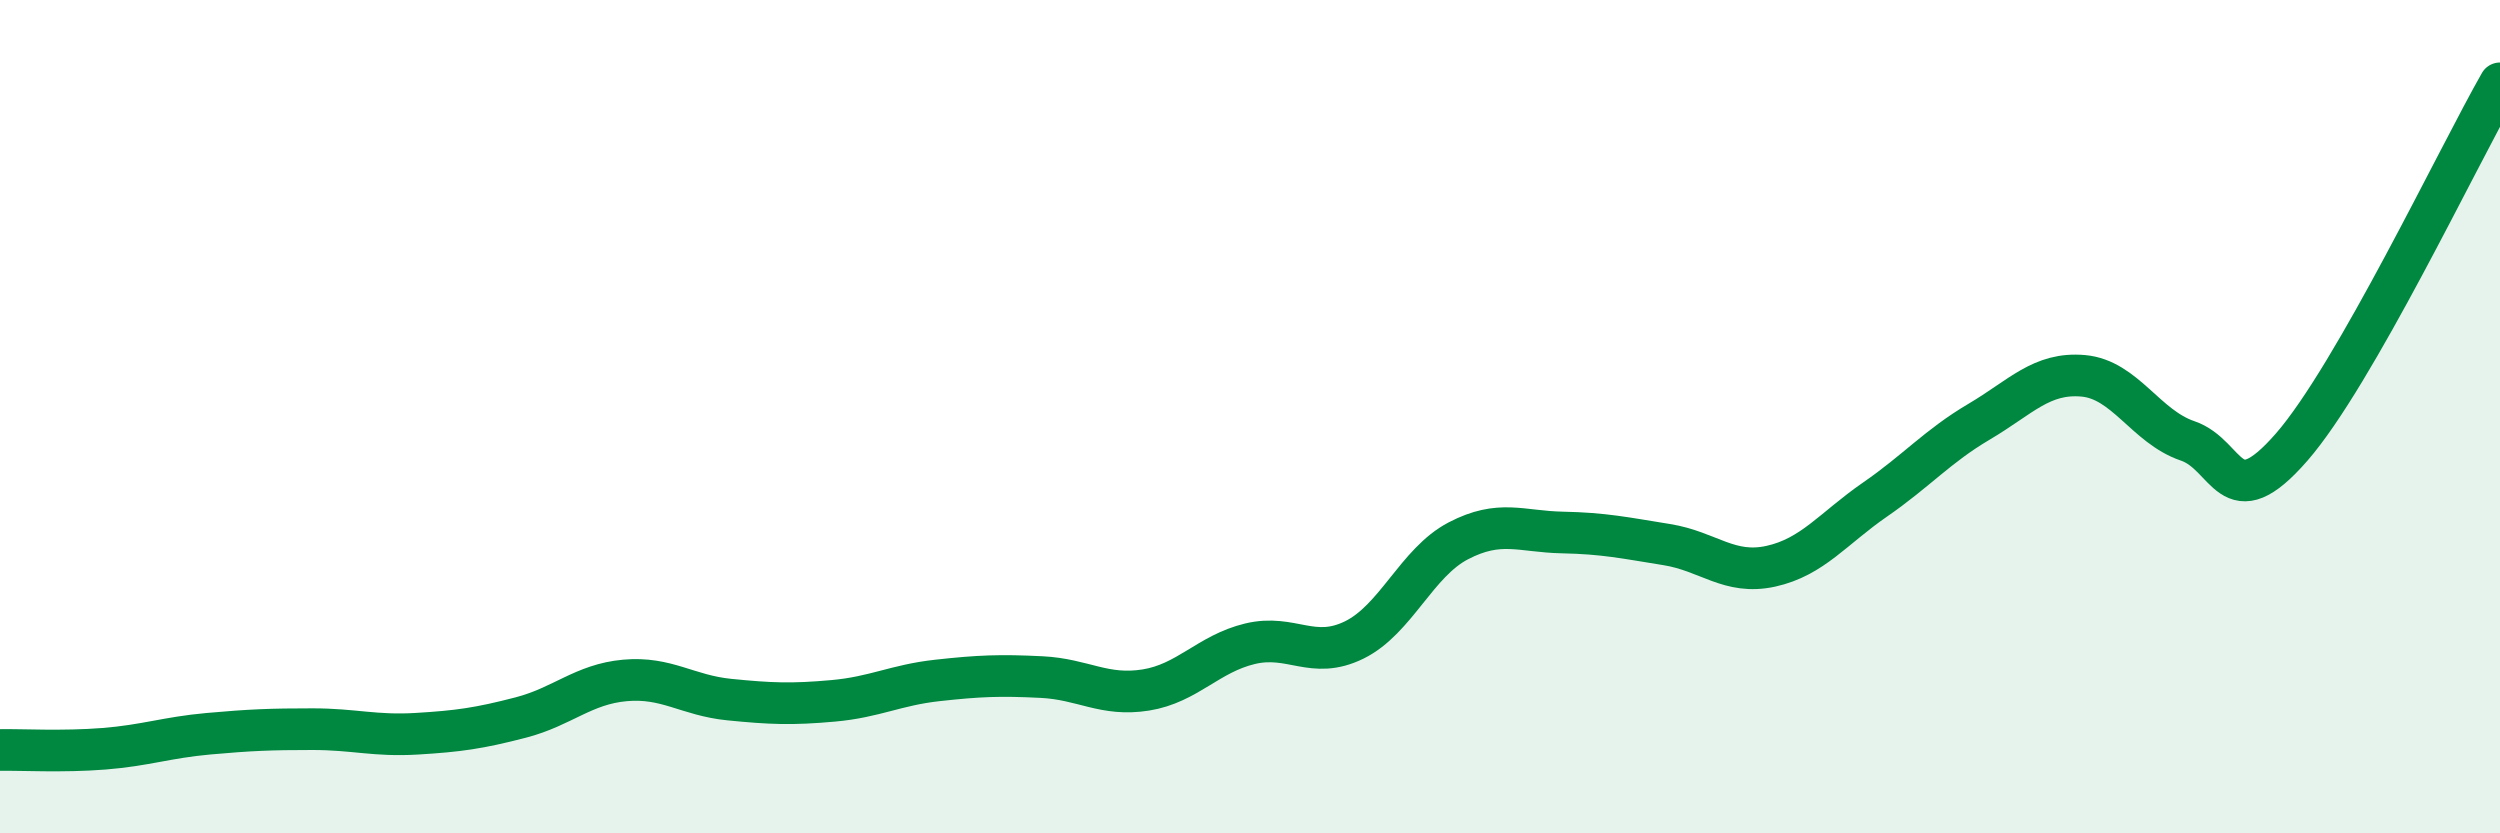 
    <svg width="60" height="20" viewBox="0 0 60 20" xmlns="http://www.w3.org/2000/svg">
      <path
        d="M 0,18 C 0.5,17.99 1.5,18.05 2.5,17.97 C 3.5,17.89 4,17.7 5,17.61 C 6,17.52 6.5,17.5 7.5,17.5 C 8.5,17.5 9,17.67 10,17.61 C 11,17.55 11.5,17.48 12.5,17.22 C 13.5,16.96 14,16.42 15,16.33 C 16,16.24 16.5,16.69 17.5,16.79 C 18.5,16.89 19,16.91 20,16.82 C 21,16.73 21.5,16.44 22.5,16.33 C 23.5,16.22 24,16.2 25,16.25 C 26,16.3 26.5,16.72 27.5,16.56 C 28.5,16.4 29,15.69 30,15.45 C 31,15.21 31.5,15.85 32.5,15.36 C 33.5,14.87 34,13.5 35,12.98 C 36,12.46 36.5,12.76 37.5,12.78 C 38.5,12.8 39,12.91 40,13.07 C 41,13.23 41.5,13.81 42.5,13.59 C 43.5,13.37 44,12.68 45,11.99 C 46,11.3 46.5,10.71 47.5,10.12 C 48.5,9.53 49,8.93 50,9.02 C 51,9.11 51.5,10.24 52.5,10.58 C 53.5,10.92 53.5,12.45 55,10.73 C 56.5,9.01 59,3.75 60,2L60 20L0 20Z"
        fill="#008740"
        opacity="0.1"
        stroke-linecap="round"
        stroke-linejoin="round"
      />
      <path
        d="M 0,18 C 0.5,17.99 1.5,18.05 2.5,17.97 C 3.5,17.89 4,17.7 5,17.61 C 6,17.52 6.5,17.5 7.5,17.5 C 8.5,17.5 9,17.67 10,17.61 C 11,17.55 11.5,17.48 12.5,17.22 C 13.5,16.96 14,16.42 15,16.33 C 16,16.24 16.5,16.69 17.5,16.79 C 18.5,16.89 19,16.91 20,16.82 C 21,16.73 21.5,16.44 22.5,16.33 C 23.5,16.22 24,16.2 25,16.25 C 26,16.3 26.5,16.72 27.5,16.56 C 28.5,16.4 29,15.69 30,15.45 C 31,15.21 31.5,15.85 32.5,15.36 C 33.5,14.87 34,13.5 35,12.98 C 36,12.46 36.5,12.76 37.5,12.78 C 38.5,12.8 39,12.91 40,13.07 C 41,13.23 41.5,13.81 42.5,13.59 C 43.5,13.37 44,12.68 45,11.99 C 46,11.3 46.5,10.71 47.5,10.12 C 48.5,9.53 49,8.93 50,9.02 C 51,9.11 51.5,10.24 52.5,10.58 C 53.5,10.92 53.5,12.45 55,10.73 C 56.5,9.01 59,3.75 60,2"
        stroke="#008740"
        stroke-width="1"
        fill="none"
        stroke-linecap="round"
        stroke-linejoin="round"
      />
    </svg>
  
